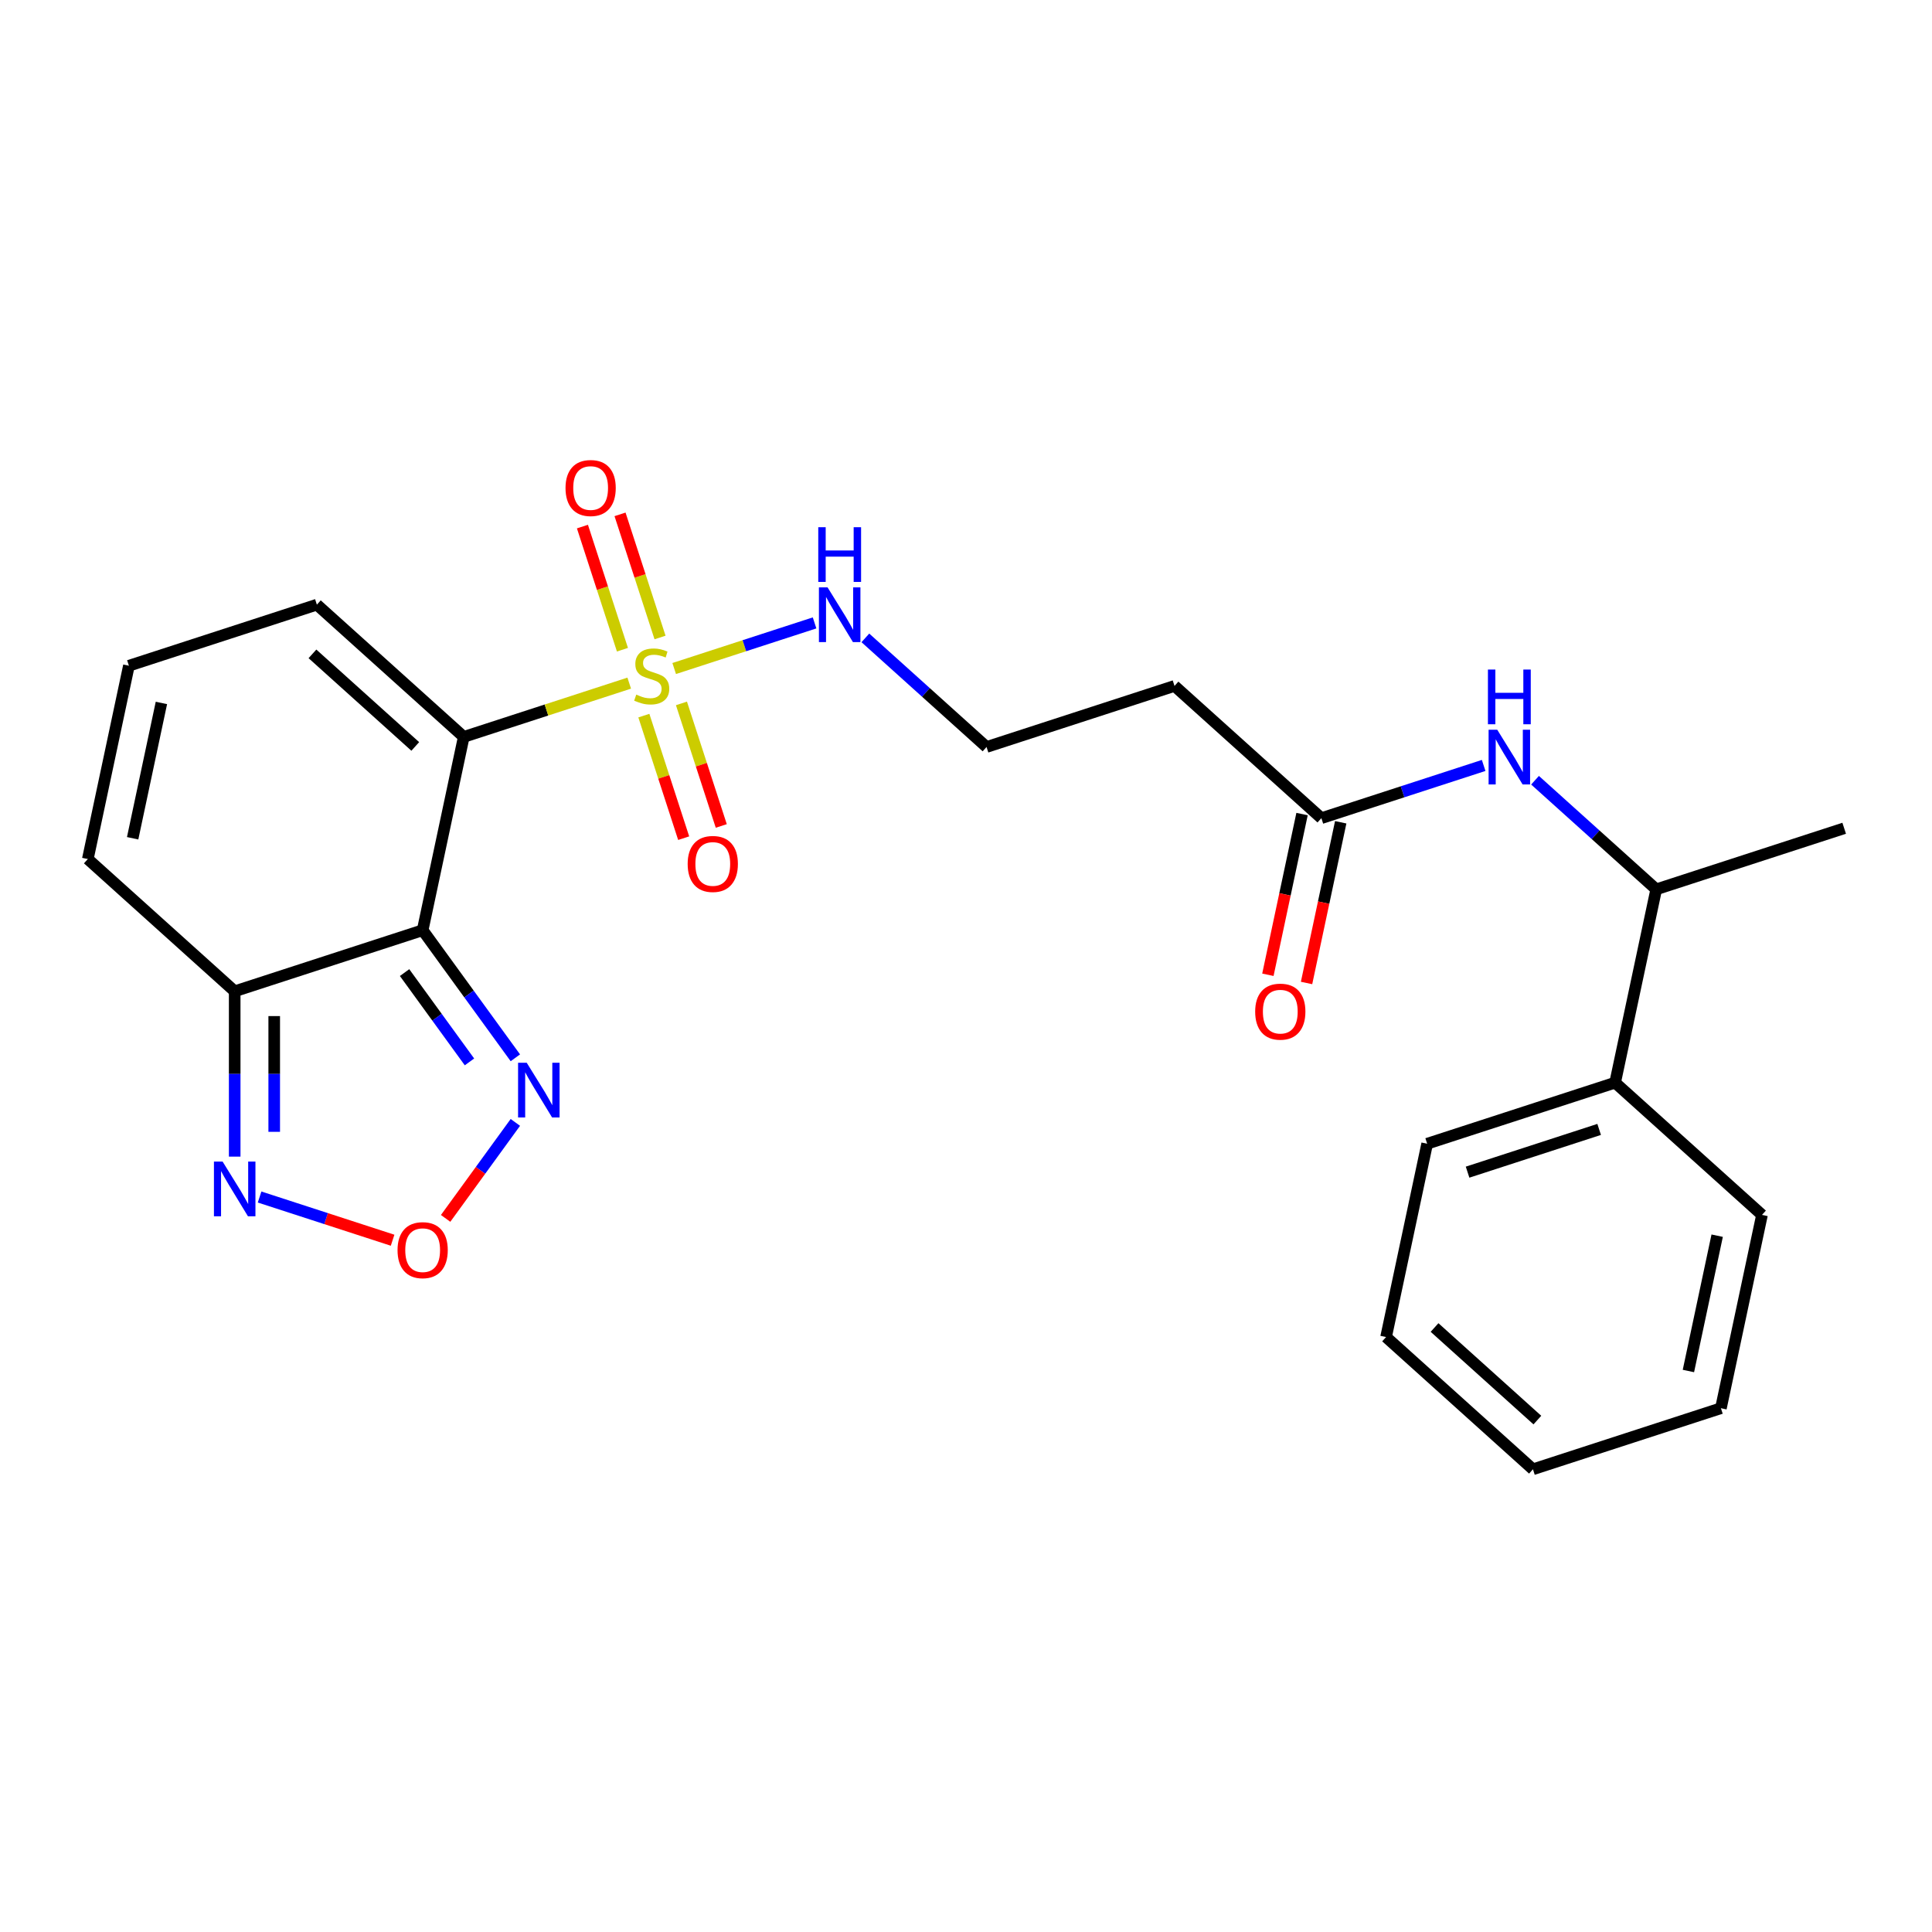 <?xml version='1.0' encoding='iso-8859-1'?>
<svg version='1.1' baseProfile='full'
              xmlns='http://www.w3.org/2000/svg'
                      xmlns:rdkit='http://www.rdkit.org/xml'
                      xmlns:xlink='http://www.w3.org/1999/xlink'
                  xml:space='preserve'
width='1000px' height='1000px' viewBox='0 0 1000 1000'>
<!-- END OF HEADER -->
<rect style='opacity:1.0;fill:#FFFFFF;stroke:none' width='1000' height='1000' x='0' y='0'> </rect>
<path class='bond-0' d='M 240.034,381.416 L 282.86,367.501' style='fill:none;fill-rule:evenodd;stroke:#000000;stroke-width:6px;stroke-linecap:butt;stroke-linejoin:miter;stroke-opacity:1' />
<path class='bond-0' d='M 282.86,367.501 L 325.686,353.586' style='fill:none;fill-rule:evenodd;stroke:#CCCC00;stroke-width:6px;stroke-linecap:butt;stroke-linejoin:miter;stroke-opacity:1' />
<path class='bond-1' d='M 240.034,381.416 L 218.765,481.477' style='fill:none;fill-rule:evenodd;stroke:#000000;stroke-width:6px;stroke-linecap:butt;stroke-linejoin:miter;stroke-opacity:1' />
<path class='bond-8' d='M 240.034,381.416 L 164.013,312.967' style='fill:none;fill-rule:evenodd;stroke:#000000;stroke-width:6px;stroke-linecap:butt;stroke-linejoin:miter;stroke-opacity:1' />
<path class='bond-8' d='M 214.941,386.353 L 161.726,338.438' style='fill:none;fill-rule:evenodd;stroke:#000000;stroke-width:6px;stroke-linecap:butt;stroke-linejoin:miter;stroke-opacity:1' />
<path class='bond-9' d='M 341.634,329.966 L 331.28,298.1' style='fill:none;fill-rule:evenodd;stroke:#CCCC00;stroke-width:6px;stroke-linecap:butt;stroke-linejoin:miter;stroke-opacity:1' />
<path class='bond-9' d='M 331.28,298.1 L 320.926,266.233' style='fill:none;fill-rule:evenodd;stroke:#FF0000;stroke-width:6px;stroke-linecap:butt;stroke-linejoin:miter;stroke-opacity:1' />
<path class='bond-9' d='M 322.176,336.289 L 311.822,304.422' style='fill:none;fill-rule:evenodd;stroke:#CCCC00;stroke-width:6px;stroke-linecap:butt;stroke-linejoin:miter;stroke-opacity:1' />
<path class='bond-9' d='M 311.822,304.422 L 301.468,272.555' style='fill:none;fill-rule:evenodd;stroke:#FF0000;stroke-width:6px;stroke-linecap:butt;stroke-linejoin:miter;stroke-opacity:1' />
<path class='bond-10' d='M 333.26,370.403 L 343.566,402.12' style='fill:none;fill-rule:evenodd;stroke:#CCCC00;stroke-width:6px;stroke-linecap:butt;stroke-linejoin:miter;stroke-opacity:1' />
<path class='bond-10' d='M 343.566,402.12 L 353.871,433.837' style='fill:none;fill-rule:evenodd;stroke:#FF0000;stroke-width:6px;stroke-linecap:butt;stroke-linejoin:miter;stroke-opacity:1' />
<path class='bond-10' d='M 352.718,364.081 L 363.024,395.798' style='fill:none;fill-rule:evenodd;stroke:#CCCC00;stroke-width:6px;stroke-linecap:butt;stroke-linejoin:miter;stroke-opacity:1' />
<path class='bond-10' d='M 363.024,395.798 L 373.329,427.514' style='fill:none;fill-rule:evenodd;stroke:#FF0000;stroke-width:6px;stroke-linecap:butt;stroke-linejoin:miter;stroke-opacity:1' />
<path class='bond-11' d='M 348.961,346.024 L 385.291,334.219' style='fill:none;fill-rule:evenodd;stroke:#CCCC00;stroke-width:6px;stroke-linecap:butt;stroke-linejoin:miter;stroke-opacity:1' />
<path class='bond-11' d='M 385.291,334.219 L 421.622,322.415' style='fill:none;fill-rule:evenodd;stroke:#0000FF;stroke-width:6px;stroke-linecap:butt;stroke-linejoin:miter;stroke-opacity:1' />
<path class='bond-2' d='M 218.765,481.477 L 121.476,513.089' style='fill:none;fill-rule:evenodd;stroke:#000000;stroke-width:6px;stroke-linecap:butt;stroke-linejoin:miter;stroke-opacity:1' />
<path class='bond-3' d='M 218.765,481.477 L 242.756,514.498' style='fill:none;fill-rule:evenodd;stroke:#000000;stroke-width:6px;stroke-linecap:butt;stroke-linejoin:miter;stroke-opacity:1' />
<path class='bond-3' d='M 242.756,514.498 L 266.748,547.519' style='fill:none;fill-rule:evenodd;stroke:#0000FF;stroke-width:6px;stroke-linecap:butt;stroke-linejoin:miter;stroke-opacity:1' />
<path class='bond-3' d='M 209.411,503.409 L 226.205,526.524' style='fill:none;fill-rule:evenodd;stroke:#000000;stroke-width:6px;stroke-linecap:butt;stroke-linejoin:miter;stroke-opacity:1' />
<path class='bond-3' d='M 226.205,526.524 L 242.998,549.639' style='fill:none;fill-rule:evenodd;stroke:#0000FF;stroke-width:6px;stroke-linecap:butt;stroke-linejoin:miter;stroke-opacity:1' />
<path class='bond-5' d='M 121.476,513.089 L 121.476,555.878' style='fill:none;fill-rule:evenodd;stroke:#000000;stroke-width:6px;stroke-linecap:butt;stroke-linejoin:miter;stroke-opacity:1' />
<path class='bond-5' d='M 121.476,555.878 L 121.476,598.668' style='fill:none;fill-rule:evenodd;stroke:#0000FF;stroke-width:6px;stroke-linecap:butt;stroke-linejoin:miter;stroke-opacity:1' />
<path class='bond-5' d='M 141.935,525.925 L 141.935,555.878' style='fill:none;fill-rule:evenodd;stroke:#000000;stroke-width:6px;stroke-linecap:butt;stroke-linejoin:miter;stroke-opacity:1' />
<path class='bond-5' d='M 141.935,555.878 L 141.935,585.831' style='fill:none;fill-rule:evenodd;stroke:#0000FF;stroke-width:6px;stroke-linecap:butt;stroke-linejoin:miter;stroke-opacity:1' />
<path class='bond-25' d='M 121.476,513.089 L 45.455,444.639' style='fill:none;fill-rule:evenodd;stroke:#000000;stroke-width:6px;stroke-linecap:butt;stroke-linejoin:miter;stroke-opacity:1' />
<path class='bond-4' d='M 266.748,580.954 L 248.7,605.795' style='fill:none;fill-rule:evenodd;stroke:#0000FF;stroke-width:6px;stroke-linecap:butt;stroke-linejoin:miter;stroke-opacity:1' />
<path class='bond-4' d='M 248.7,605.795 L 230.652,630.636' style='fill:none;fill-rule:evenodd;stroke:#FF0000;stroke-width:6px;stroke-linecap:butt;stroke-linejoin:miter;stroke-opacity:1' />
<path class='bond-26' d='M 203.208,641.941 L 168.786,630.757' style='fill:none;fill-rule:evenodd;stroke:#FF0000;stroke-width:6px;stroke-linecap:butt;stroke-linejoin:miter;stroke-opacity:1' />
<path class='bond-26' d='M 168.786,630.757 L 134.364,619.573' style='fill:none;fill-rule:evenodd;stroke:#0000FF;stroke-width:6px;stroke-linecap:butt;stroke-linejoin:miter;stroke-opacity:1' />
<path class='bond-6' d='M 767.937,396.191 L 725.941,409.836' style='fill:none;fill-rule:evenodd;stroke:#0000FF;stroke-width:6px;stroke-linecap:butt;stroke-linejoin:miter;stroke-opacity:1' />
<path class='bond-6' d='M 725.941,409.836 L 683.945,423.482' style='fill:none;fill-rule:evenodd;stroke:#000000;stroke-width:6px;stroke-linecap:butt;stroke-linejoin:miter;stroke-opacity:1' />
<path class='bond-14' d='M 794.532,403.843 L 825.894,432.082' style='fill:none;fill-rule:evenodd;stroke:#0000FF;stroke-width:6px;stroke-linecap:butt;stroke-linejoin:miter;stroke-opacity:1' />
<path class='bond-14' d='M 825.894,432.082 L 857.256,460.32' style='fill:none;fill-rule:evenodd;stroke:#000000;stroke-width:6px;stroke-linecap:butt;stroke-linejoin:miter;stroke-opacity:1' />
<path class='bond-7' d='M 683.945,423.482 L 607.924,355.032' style='fill:none;fill-rule:evenodd;stroke:#000000;stroke-width:6px;stroke-linecap:butt;stroke-linejoin:miter;stroke-opacity:1' />
<path class='bond-16' d='M 673.939,421.355 L 665.098,462.947' style='fill:none;fill-rule:evenodd;stroke:#000000;stroke-width:6px;stroke-linecap:butt;stroke-linejoin:miter;stroke-opacity:1' />
<path class='bond-16' d='M 665.098,462.947 L 656.258,504.538' style='fill:none;fill-rule:evenodd;stroke:#FF0000;stroke-width:6px;stroke-linecap:butt;stroke-linejoin:miter;stroke-opacity:1' />
<path class='bond-16' d='M 693.951,425.608 L 685.111,467.2' style='fill:none;fill-rule:evenodd;stroke:#000000;stroke-width:6px;stroke-linecap:butt;stroke-linejoin:miter;stroke-opacity:1' />
<path class='bond-16' d='M 685.111,467.2 L 676.27,508.792' style='fill:none;fill-rule:evenodd;stroke:#FF0000;stroke-width:6px;stroke-linecap:butt;stroke-linejoin:miter;stroke-opacity:1' />
<path class='bond-12' d='M 164.013,312.967 L 66.723,344.578' style='fill:none;fill-rule:evenodd;stroke:#000000;stroke-width:6px;stroke-linecap:butt;stroke-linejoin:miter;stroke-opacity:1' />
<path class='bond-18' d='M 447.911,330.167 L 479.272,358.405' style='fill:none;fill-rule:evenodd;stroke:#0000FF;stroke-width:6px;stroke-linecap:butt;stroke-linejoin:miter;stroke-opacity:1' />
<path class='bond-18' d='M 479.272,358.405 L 510.634,386.643' style='fill:none;fill-rule:evenodd;stroke:#000000;stroke-width:6px;stroke-linecap:butt;stroke-linejoin:miter;stroke-opacity:1' />
<path class='bond-13' d='M 66.723,344.578 L 45.455,444.639' style='fill:none;fill-rule:evenodd;stroke:#000000;stroke-width:6px;stroke-linecap:butt;stroke-linejoin:miter;stroke-opacity:1' />
<path class='bond-13' d='M 83.545,363.841 L 68.657,433.884' style='fill:none;fill-rule:evenodd;stroke:#000000;stroke-width:6px;stroke-linecap:butt;stroke-linejoin:miter;stroke-opacity:1' />
<path class='bond-17' d='M 857.256,460.32 L 835.987,560.381' style='fill:none;fill-rule:evenodd;stroke:#000000;stroke-width:6px;stroke-linecap:butt;stroke-linejoin:miter;stroke-opacity:1' />
<path class='bond-19' d='M 857.256,460.32 L 954.545,428.709' style='fill:none;fill-rule:evenodd;stroke:#000000;stroke-width:6px;stroke-linecap:butt;stroke-linejoin:miter;stroke-opacity:1' />
<path class='bond-15' d='M 607.924,355.032 L 510.634,386.643' style='fill:none;fill-rule:evenodd;stroke:#000000;stroke-width:6px;stroke-linecap:butt;stroke-linejoin:miter;stroke-opacity:1' />
<path class='bond-20' d='M 835.987,560.381 L 738.697,591.992' style='fill:none;fill-rule:evenodd;stroke:#000000;stroke-width:6px;stroke-linecap:butt;stroke-linejoin:miter;stroke-opacity:1' />
<path class='bond-20' d='M 827.716,584.581 L 759.613,606.708' style='fill:none;fill-rule:evenodd;stroke:#000000;stroke-width:6px;stroke-linecap:butt;stroke-linejoin:miter;stroke-opacity:1' />
<path class='bond-21' d='M 835.987,560.381 L 912.008,628.831' style='fill:none;fill-rule:evenodd;stroke:#000000;stroke-width:6px;stroke-linecap:butt;stroke-linejoin:miter;stroke-opacity:1' />
<path class='bond-23' d='M 738.697,591.992 L 717.429,692.053' style='fill:none;fill-rule:evenodd;stroke:#000000;stroke-width:6px;stroke-linecap:butt;stroke-linejoin:miter;stroke-opacity:1' />
<path class='bond-22' d='M 912.008,628.831 L 890.74,728.892' style='fill:none;fill-rule:evenodd;stroke:#000000;stroke-width:6px;stroke-linecap:butt;stroke-linejoin:miter;stroke-opacity:1' />
<path class='bond-22' d='M 888.806,639.586 L 873.918,709.629' style='fill:none;fill-rule:evenodd;stroke:#000000;stroke-width:6px;stroke-linecap:butt;stroke-linejoin:miter;stroke-opacity:1' />
<path class='bond-24' d='M 890.74,728.892 L 793.45,760.503' style='fill:none;fill-rule:evenodd;stroke:#000000;stroke-width:6px;stroke-linecap:butt;stroke-linejoin:miter;stroke-opacity:1' />
<path class='bond-27' d='M 717.429,692.053 L 793.45,760.503' style='fill:none;fill-rule:evenodd;stroke:#000000;stroke-width:6px;stroke-linecap:butt;stroke-linejoin:miter;stroke-opacity:1' />
<path class='bond-27' d='M 742.522,687.117 L 795.737,735.031' style='fill:none;fill-rule:evenodd;stroke:#000000;stroke-width:6px;stroke-linecap:butt;stroke-linejoin:miter;stroke-opacity:1' />
<path  class='atom-1' d='M 329.324 359.525
Q 329.644 359.645, 330.964 360.205
Q 332.284 360.765, 333.724 361.125
Q 335.204 361.445, 336.644 361.445
Q 339.324 361.445, 340.884 360.165
Q 342.444 358.845, 342.444 356.565
Q 342.444 355.005, 341.644 354.045
Q 340.884 353.085, 339.684 352.565
Q 338.484 352.045, 336.484 351.445
Q 333.964 350.685, 332.444 349.965
Q 330.964 349.245, 329.884 347.725
Q 328.844 346.205, 328.844 343.645
Q 328.844 340.085, 331.244 337.885
Q 333.684 335.685, 338.484 335.685
Q 341.764 335.685, 345.484 337.245
L 344.564 340.325
Q 341.164 338.925, 338.604 338.925
Q 335.844 338.925, 334.324 340.085
Q 332.804 341.205, 332.844 343.165
Q 332.844 344.685, 333.604 345.605
Q 334.404 346.525, 335.524 347.045
Q 336.684 347.565, 338.604 348.165
Q 341.164 348.965, 342.684 349.765
Q 344.204 350.565, 345.284 352.205
Q 346.404 353.805, 346.404 356.565
Q 346.404 360.485, 343.764 362.605
Q 341.164 364.685, 336.804 364.685
Q 334.284 364.685, 332.364 364.125
Q 330.484 363.605, 328.244 362.685
L 329.324 359.525
' fill='#CCCC00'/>
<path  class='atom-4' d='M 272.634 550.077
L 281.914 565.077
Q 282.834 566.557, 284.314 569.237
Q 285.794 571.917, 285.874 572.077
L 285.874 550.077
L 289.634 550.077
L 289.634 578.397
L 285.754 578.397
L 275.794 561.997
Q 274.634 560.077, 273.394 557.877
Q 272.194 555.677, 271.834 554.997
L 271.834 578.397
L 268.154 578.397
L 268.154 550.077
L 272.634 550.077
' fill='#0000FF'/>
<path  class='atom-5' d='M 205.765 647.076
Q 205.765 640.276, 209.125 636.476
Q 212.485 632.676, 218.765 632.676
Q 225.045 632.676, 228.405 636.476
Q 231.765 640.276, 231.765 647.076
Q 231.765 653.956, 228.365 657.876
Q 224.965 661.756, 218.765 661.756
Q 212.525 661.756, 209.125 657.876
Q 205.765 653.996, 205.765 647.076
M 218.765 658.556
Q 223.085 658.556, 225.405 655.676
Q 227.765 652.756, 227.765 647.076
Q 227.765 641.516, 225.405 638.716
Q 223.085 635.876, 218.765 635.876
Q 214.445 635.876, 212.085 638.676
Q 209.765 641.476, 209.765 647.076
Q 209.765 652.796, 212.085 655.676
Q 214.445 658.556, 218.765 658.556
' fill='#FF0000'/>
<path  class='atom-6' d='M 115.216 601.225
L 124.496 616.225
Q 125.416 617.705, 126.896 620.385
Q 128.376 623.065, 128.456 623.225
L 128.456 601.225
L 132.216 601.225
L 132.216 629.545
L 128.336 629.545
L 118.376 613.145
Q 117.216 611.225, 115.976 609.025
Q 114.776 606.825, 114.416 606.145
L 114.416 629.545
L 110.736 629.545
L 110.736 601.225
L 115.216 601.225
' fill='#0000FF'/>
<path  class='atom-7' d='M 774.975 377.71
L 784.255 392.71
Q 785.175 394.19, 786.655 396.87
Q 788.135 399.55, 788.215 399.71
L 788.215 377.71
L 791.975 377.71
L 791.975 406.03
L 788.095 406.03
L 778.135 389.63
Q 776.975 387.71, 775.735 385.51
Q 774.535 383.31, 774.175 382.63
L 774.175 406.03
L 770.495 406.03
L 770.495 377.71
L 774.975 377.71
' fill='#0000FF'/>
<path  class='atom-7' d='M 770.155 346.558
L 773.995 346.558
L 773.995 358.598
L 788.475 358.598
L 788.475 346.558
L 792.315 346.558
L 792.315 374.878
L 788.475 374.878
L 788.475 361.798
L 773.995 361.798
L 773.995 374.878
L 770.155 374.878
L 770.155 346.558
' fill='#0000FF'/>
<path  class='atom-10' d='M 292.712 252.595
Q 292.712 245.795, 296.072 241.995
Q 299.432 238.195, 305.712 238.195
Q 311.992 238.195, 315.352 241.995
Q 318.712 245.795, 318.712 252.595
Q 318.712 259.475, 315.312 263.395
Q 311.912 267.275, 305.712 267.275
Q 299.472 267.275, 296.072 263.395
Q 292.712 259.515, 292.712 252.595
M 305.712 264.075
Q 310.032 264.075, 312.352 261.195
Q 314.712 258.275, 314.712 252.595
Q 314.712 247.035, 312.352 244.235
Q 310.032 241.395, 305.712 241.395
Q 301.392 241.395, 299.032 244.195
Q 296.712 246.995, 296.712 252.595
Q 296.712 258.315, 299.032 261.195
Q 301.392 264.075, 305.712 264.075
' fill='#FF0000'/>
<path  class='atom-11' d='M 355.935 447.175
Q 355.935 440.375, 359.295 436.575
Q 362.655 432.775, 368.935 432.775
Q 375.215 432.775, 378.575 436.575
Q 381.935 440.375, 381.935 447.175
Q 381.935 454.055, 378.535 457.975
Q 375.135 461.855, 368.935 461.855
Q 362.695 461.855, 359.295 457.975
Q 355.935 454.095, 355.935 447.175
M 368.935 458.655
Q 373.255 458.655, 375.575 455.775
Q 377.935 452.855, 377.935 447.175
Q 377.935 441.615, 375.575 438.815
Q 373.255 435.975, 368.935 435.975
Q 364.615 435.975, 362.255 438.775
Q 359.935 441.575, 359.935 447.175
Q 359.935 452.895, 362.255 455.775
Q 364.615 458.655, 368.935 458.655
' fill='#FF0000'/>
<path  class='atom-12' d='M 428.353 304.034
L 437.633 319.034
Q 438.553 320.514, 440.033 323.194
Q 441.513 325.874, 441.593 326.034
L 441.593 304.034
L 445.353 304.034
L 445.353 332.354
L 441.473 332.354
L 431.513 315.954
Q 430.353 314.034, 429.113 311.834
Q 427.913 309.634, 427.553 308.954
L 427.553 332.354
L 423.873 332.354
L 423.873 304.034
L 428.353 304.034
' fill='#0000FF'/>
<path  class='atom-12' d='M 423.533 272.882
L 427.373 272.882
L 427.373 284.922
L 441.853 284.922
L 441.853 272.882
L 445.693 272.882
L 445.693 301.202
L 441.853 301.202
L 441.853 288.122
L 427.373 288.122
L 427.373 301.202
L 423.533 301.202
L 423.533 272.882
' fill='#0000FF'/>
<path  class='atom-17' d='M 649.676 523.623
Q 649.676 516.823, 653.036 513.023
Q 656.396 509.223, 662.676 509.223
Q 668.956 509.223, 672.316 513.023
Q 675.676 516.823, 675.676 523.623
Q 675.676 530.503, 672.276 534.423
Q 668.876 538.303, 662.676 538.303
Q 656.436 538.303, 653.036 534.423
Q 649.676 530.543, 649.676 523.623
M 662.676 535.103
Q 666.996 535.103, 669.316 532.223
Q 671.676 529.303, 671.676 523.623
Q 671.676 518.063, 669.316 515.263
Q 666.996 512.423, 662.676 512.423
Q 658.356 512.423, 655.996 515.223
Q 653.676 518.023, 653.676 523.623
Q 653.676 529.343, 655.996 532.223
Q 658.356 535.103, 662.676 535.103
' fill='#FF0000'/>
</svg>

